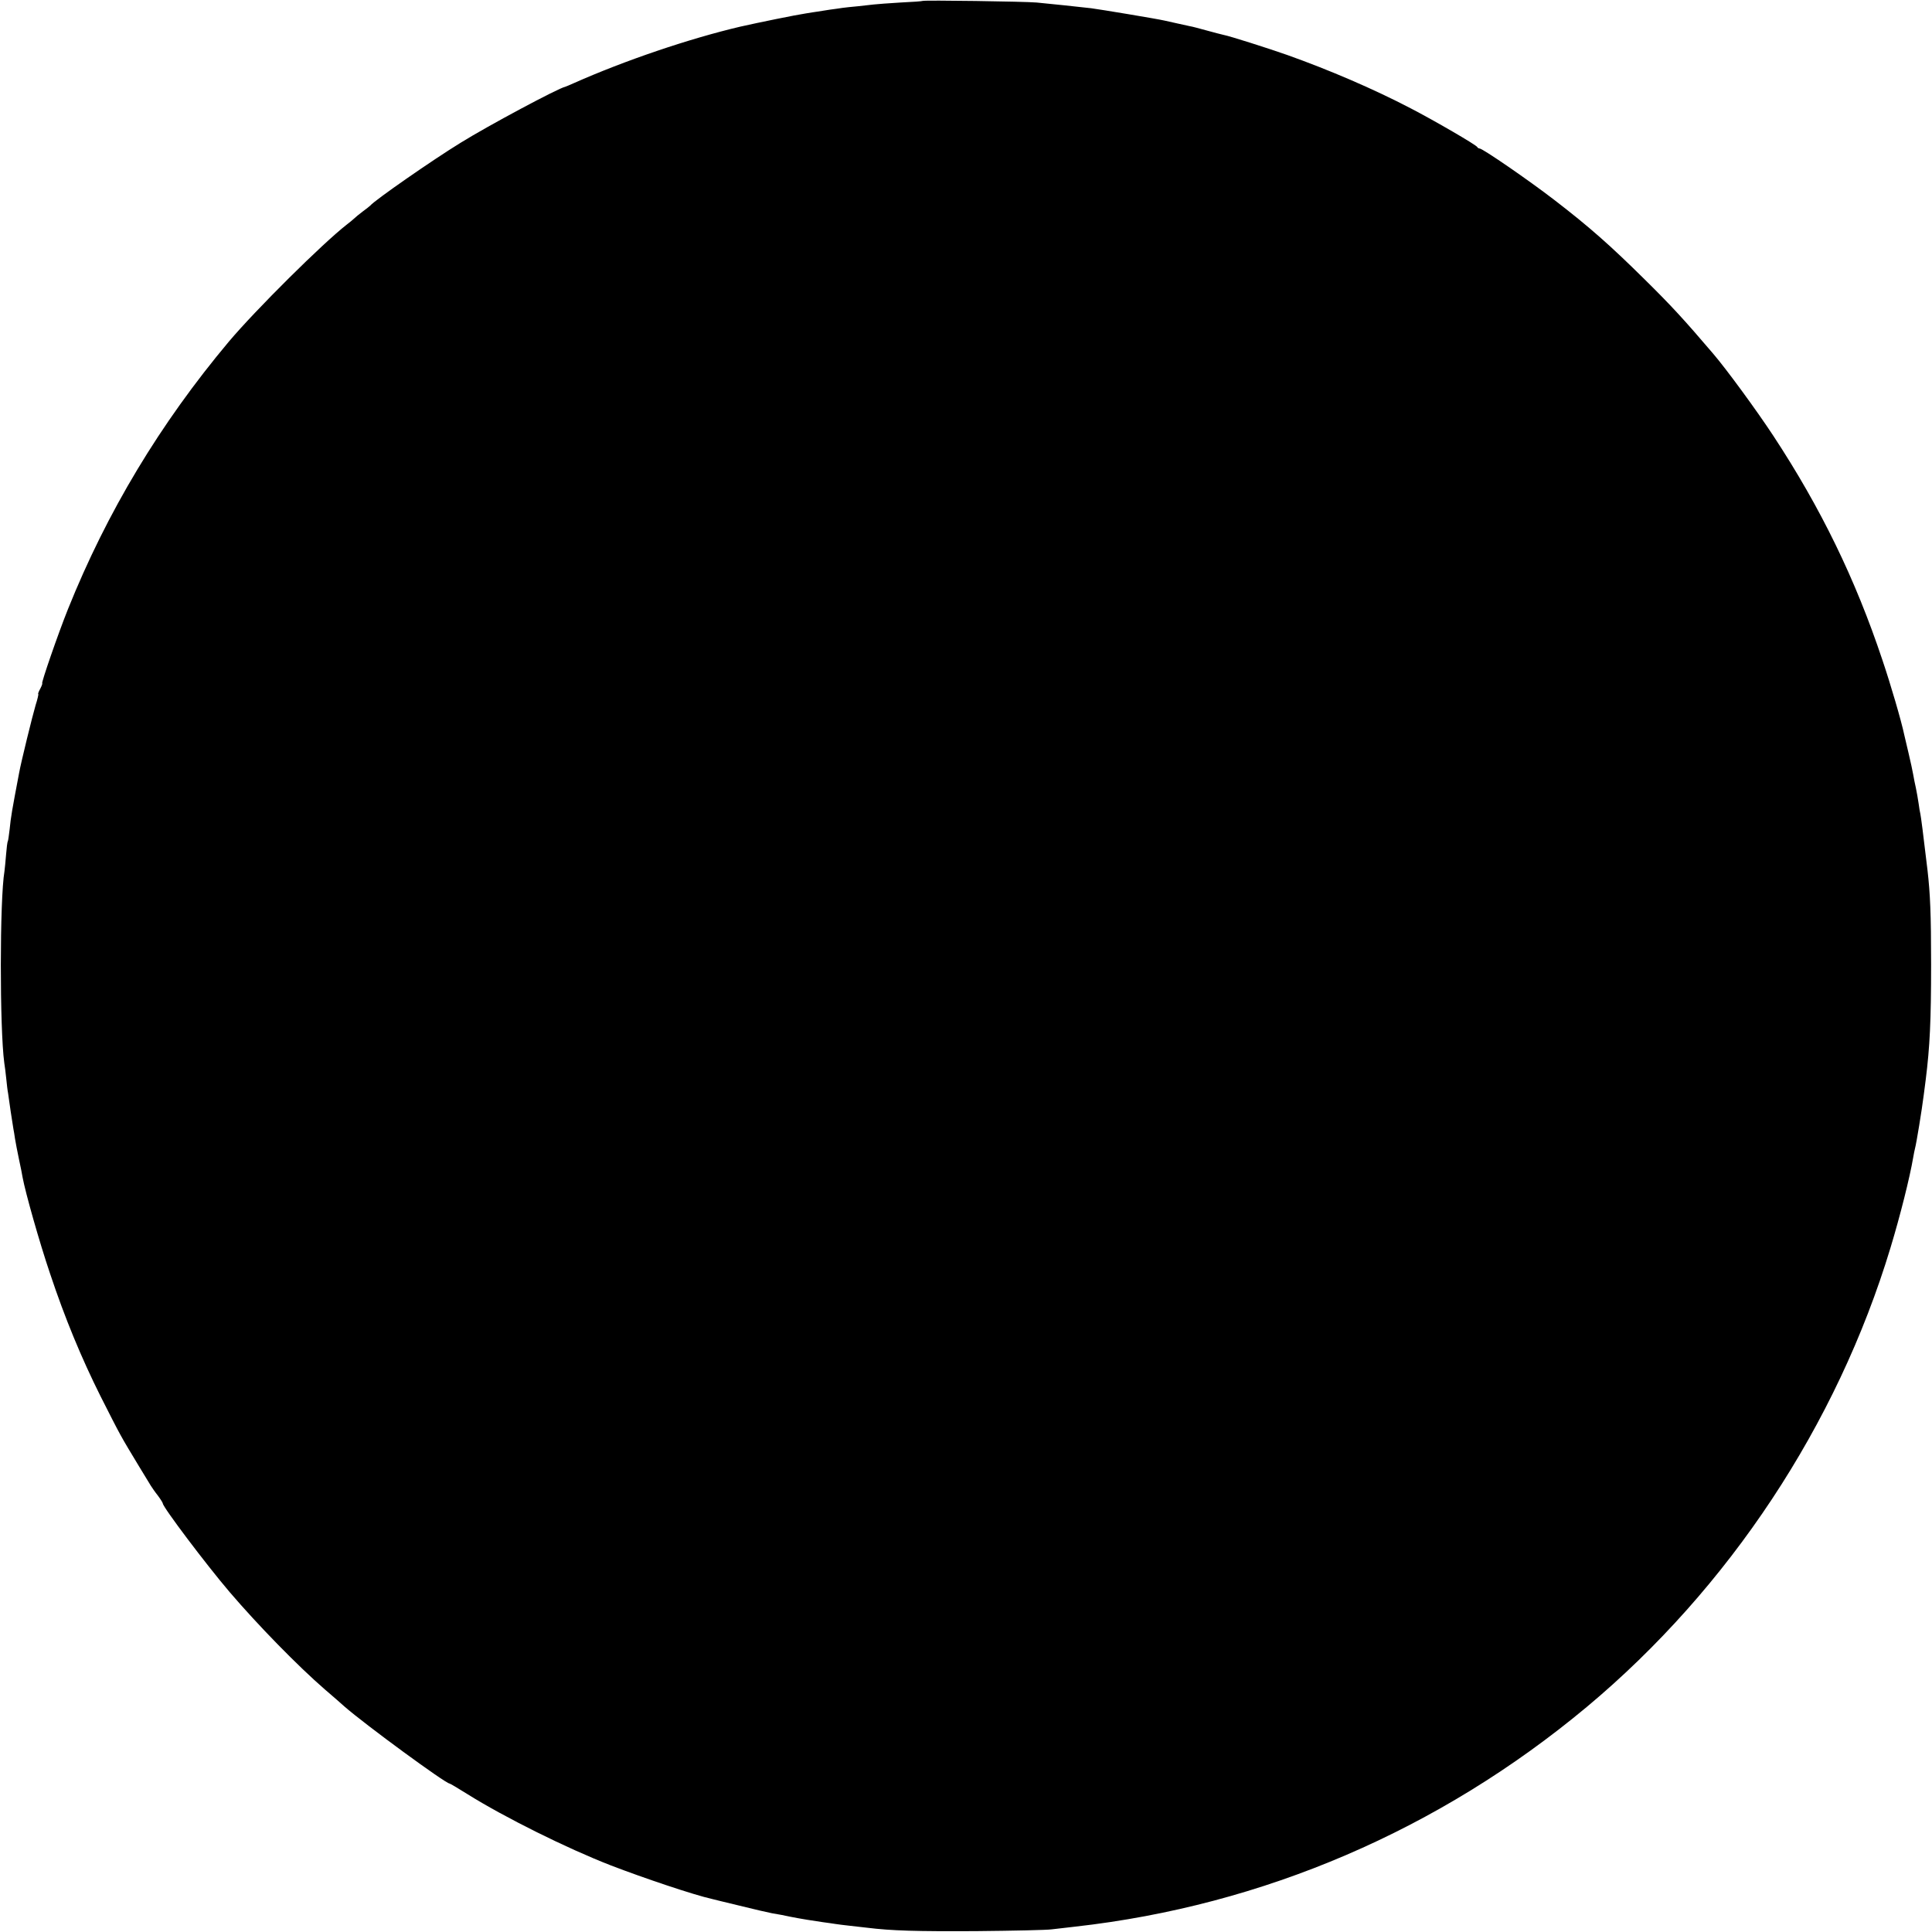 <?xml version="1.0" standalone="no"?>
<!DOCTYPE svg PUBLIC "-//W3C//DTD SVG 20010904//EN"
 "http://www.w3.org/TR/2001/REC-SVG-20010904/DTD/svg10.dtd">
<svg version="1.0" xmlns="http://www.w3.org/2000/svg"
 width="1080pt" height="1080pt" viewBox="0 0 1080 1080"
 preserveAspectRatio="xMidYMid meet">
<g transform="translate(0,1080) scale(0.1,-0.1)"
fill="#000000" stroke="none">
<path d="M5158 10795 c-2 -2 -57 -6 -123 -9 -66 -4 -133 -9 -150 -11 -16 -2
-57 -6 -90 -10 -33 -3 -71 -7 -85 -9 -14 -2 -46 -7 -71 -10 -25 -4 -57 -9 -70
-11 -13 -2 -42 -6 -64 -10 -55 -8 -265 -51 -367 -74 -285 -67 -648 -190 -933
-317 -22 -10 -42 -18 -45 -19 -38 -7 -432 -218 -585 -313 -158 -97 -480 -321
-505 -351 -3 -3 -21 -18 -42 -33 -20 -15 -42 -33 -50 -41 -7 -7 -25 -21 -39
-32 -135 -105 -509 -476 -660 -655 -384 -458 -681 -952 -899 -1495 -55 -137
-151 -415 -144 -415 2 0 -2 -13 -11 -30 -9 -16 -14 -30 -11 -30 2 0 -4 -28
-15 -62 -17 -57 -81 -317 -92 -378 -41 -216 -46 -245 -53 -315 -4 -33 -8 -63
-10 -67 -3 -4 -7 -37 -10 -75 -3 -37 -7 -79 -9 -93 -27 -159 -27 -880 -1
-1072 3 -18 8 -58 11 -88 3 -30 7 -66 10 -80 2 -14 9 -61 15 -105 7 -44 14
-87 15 -96 2 -9 6 -34 9 -55 4 -22 13 -73 22 -114 9 -41 18 -86 20 -100 16
-87 95 -366 154 -540 83 -249 175 -471 282 -685 116 -229 109 -216 214 -390
30 -49 60 -99 67 -110 7 -11 24 -36 40 -56 15 -20 27 -40 27 -43 0 -20 241
-340 374 -496 159 -186 382 -414 532 -544 43 -37 93 -80 109 -95 118 -103 566
-431 588 -431 3 0 47 -26 98 -58 209 -131 558 -304 802 -399 187 -72 467 -166
566 -188 9 -2 79 -20 156 -38 77 -19 158 -38 180 -42 42 -7 63 -11 105 -20 49
-10 136 -24 180 -30 25 -3 56 -8 70 -10 14 -2 50 -7 80 -10 30 -3 74 -8 97
-11 136 -17 278 -21 613 -19 206 2 395 6 420 10 25 3 83 10 130 15 1052 118
2036 541 2860 1228 795 664 1399 1577 1698 2567 54 178 108 393 127 505 3 19
8 42 10 50 8 29 38 213 49 300 3 25 8 63 11 85 23 184 30 327 30 645 0 282 -5
393 -20 525 -24 204 -37 302 -40 315 -2 8 -7 35 -10 60 -4 25 -10 63 -15 85
-5 22 -12 56 -15 75 -3 19 -15 73 -26 120 -11 47 -22 93 -24 102 -16 77 -76
282 -122 418 -151 453 -345 851 -610 1254 -92 140 -263 374 -338 461 -161 189
-235 269 -380 412 -194 192 -312 296 -507 446 -143 110 -400 287 -417 287 -5
0 -11 4 -13 8 -4 11 -238 147 -373 217 -207 108 -454 214 -690 298 -105 37
-322 106 -355 112 -10 2 -52 13 -92 24 -40 11 -84 23 -98 25 -31 7 -106 23
-140 31 -43 10 -363 63 -410 69 -71 8 -229 25 -305 32 -66 6 -631 14 -637 9z"/>
</g>
</svg>
